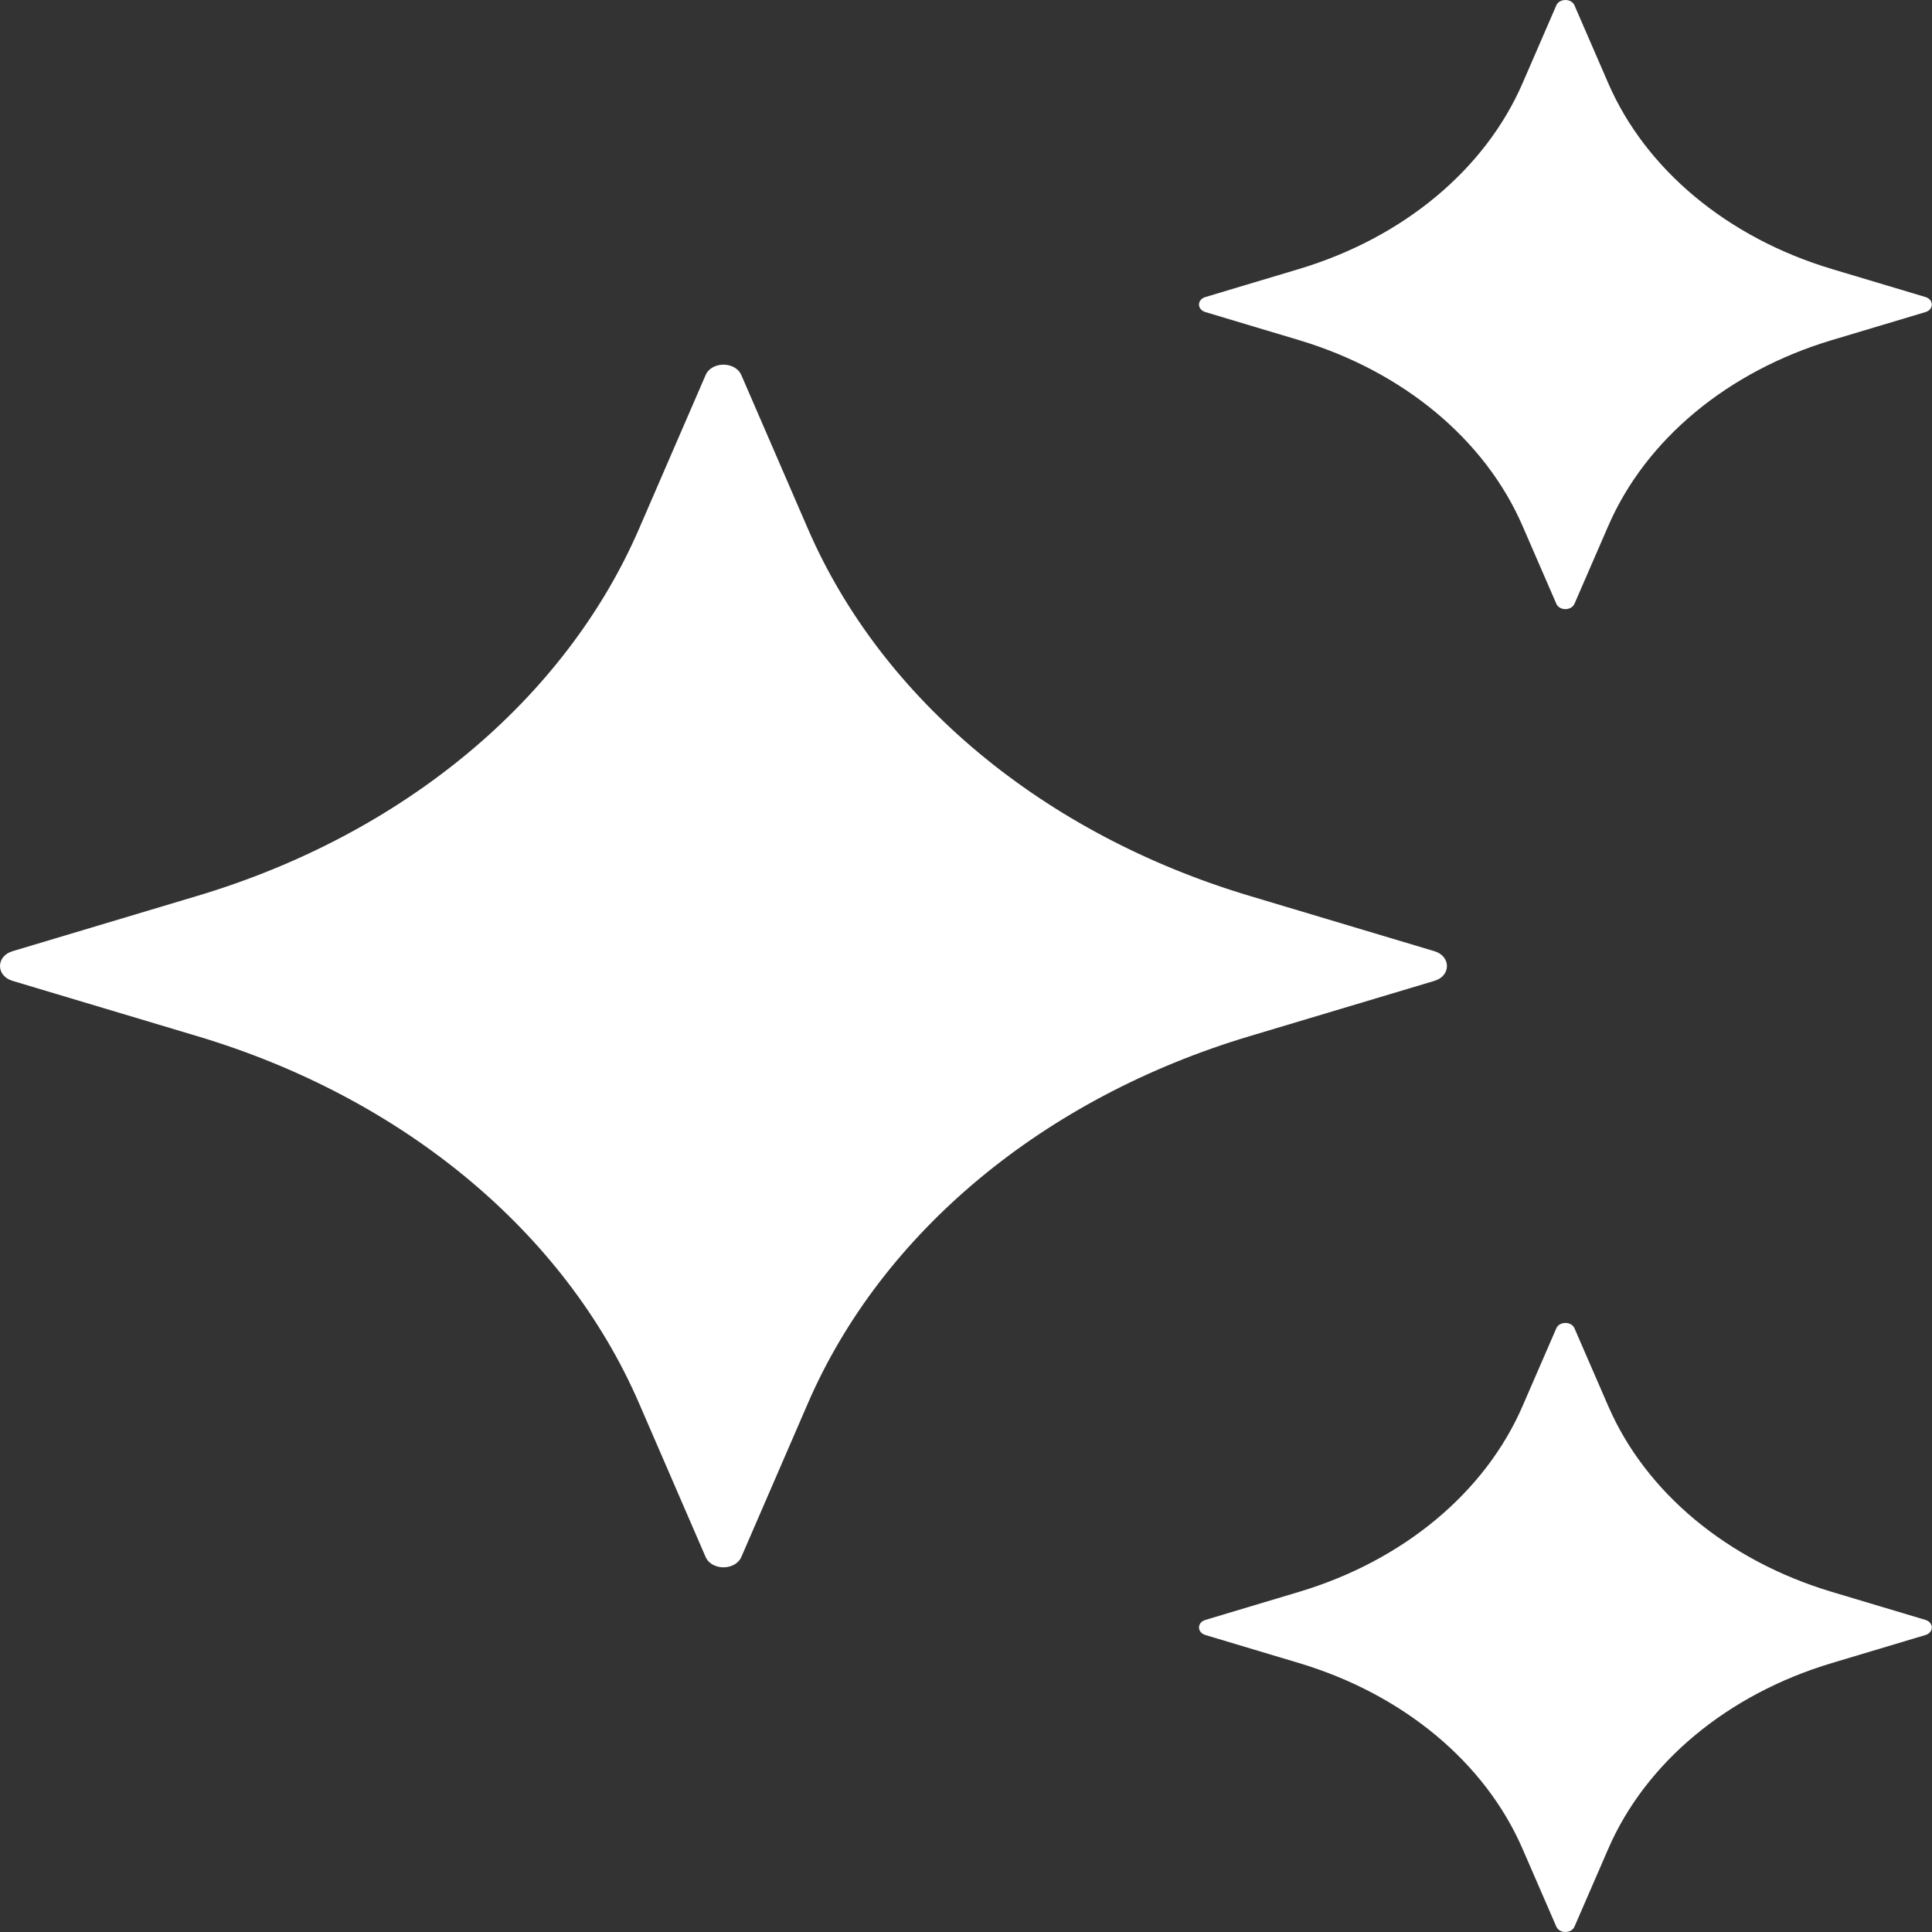 <svg width="32" height="32" viewBox="0 0 32 32" fill="none" xmlns="http://www.w3.org/2000/svg">
<rect x="0" y="0" width="32" height="32" fill="#333333" stroke="none"/>
<path d="M12.279 6.213L13.383 8.762C14.609 11.59 17.289 13.818 20.692 14.837L23.759 15.755C24.035 15.838 24.035 16.164 23.759 16.246L20.692 17.164C17.289 18.183 14.609 20.41 13.383 23.239L12.279 25.788C12.178 26.017 11.786 26.017 11.687 25.788L10.583 23.239C9.357 20.41 6.677 18.183 3.274 17.164L0.207 16.246C-0.069 16.163 -0.069 15.837 0.207 15.755L3.274 14.837C6.677 13.818 9.357 11.59 10.583 8.762L11.687 6.213C11.786 5.982 12.178 5.982 12.279 6.213Z" fill="white"/>
<path d="M26.078 0.088L26.638 1.379C27.259 2.81 28.616 3.938 30.339 4.455L31.892 4.92C32.032 4.962 32.032 5.127 31.892 5.169L30.339 5.634C28.616 6.151 27.259 7.279 26.638 8.711L26.078 10.001C26.027 10.118 25.829 10.118 25.778 10.001L25.218 8.711C24.597 7.279 23.24 6.151 21.517 5.634L19.965 5.169C19.824 5.127 19.824 4.962 19.965 4.92L21.517 4.455C23.24 3.938 24.597 2.81 25.218 1.379L25.778 0.088C25.829 -0.029 26.028 -0.029 26.078 0.088Z" fill="white"/>
<path d="M26.078 22L26.638 23.29C27.259 24.722 28.616 25.85 30.339 26.366L31.892 26.831C32.032 26.874 32.032 27.038 31.892 27.081L30.339 27.546C28.616 28.062 27.259 29.19 26.638 30.622L26.078 31.912C26.027 32.029 25.829 32.029 25.778 31.912L25.218 30.622C24.597 29.19 23.24 28.062 21.517 27.546L19.965 27.081C19.824 27.038 19.824 26.874 19.965 26.831L21.517 26.366C23.24 25.85 24.597 24.722 25.218 23.29L25.778 22C25.829 21.883 26.028 21.883 26.078 22Z" fill="white"/>
</svg>
